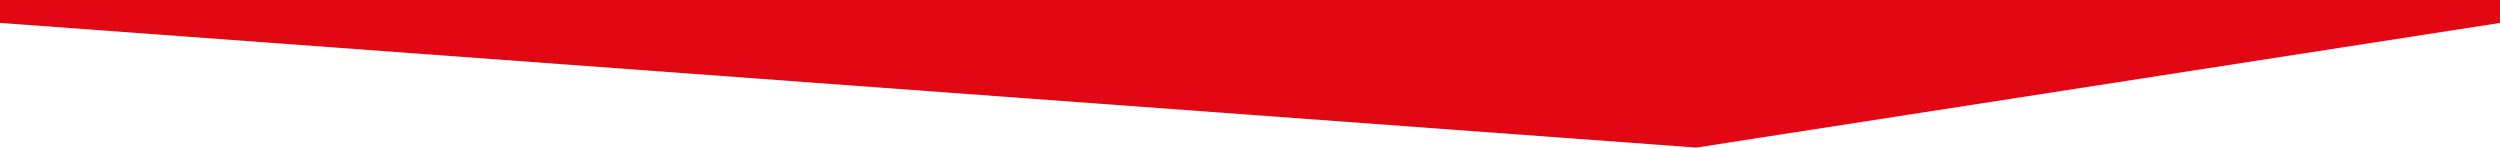 <?xml version="1.0" encoding="utf-8"?>
<!-- Generator: $$$/GeneralStr/196=Adobe Illustrator 27.6.0, SVG Export Plug-In . SVG Version: 6.00 Build 0)  -->
<svg version="1.1" id="Calque_1" xmlns="http://www.w3.org/2000/svg" xmlns:xlink="http://www.w3.org/1999/xlink" x="0px" y="0px"
	 viewBox="0 0 1440 85" style="enable-background:new 0 0 1440 85;" xml:space="preserve">
<style type="text/css">
	.st0{fill:#E20813;}
</style>
<path class="st0" d="M0,0h1440v13.2L977,85L0,13.2V0z"/>
</svg>
